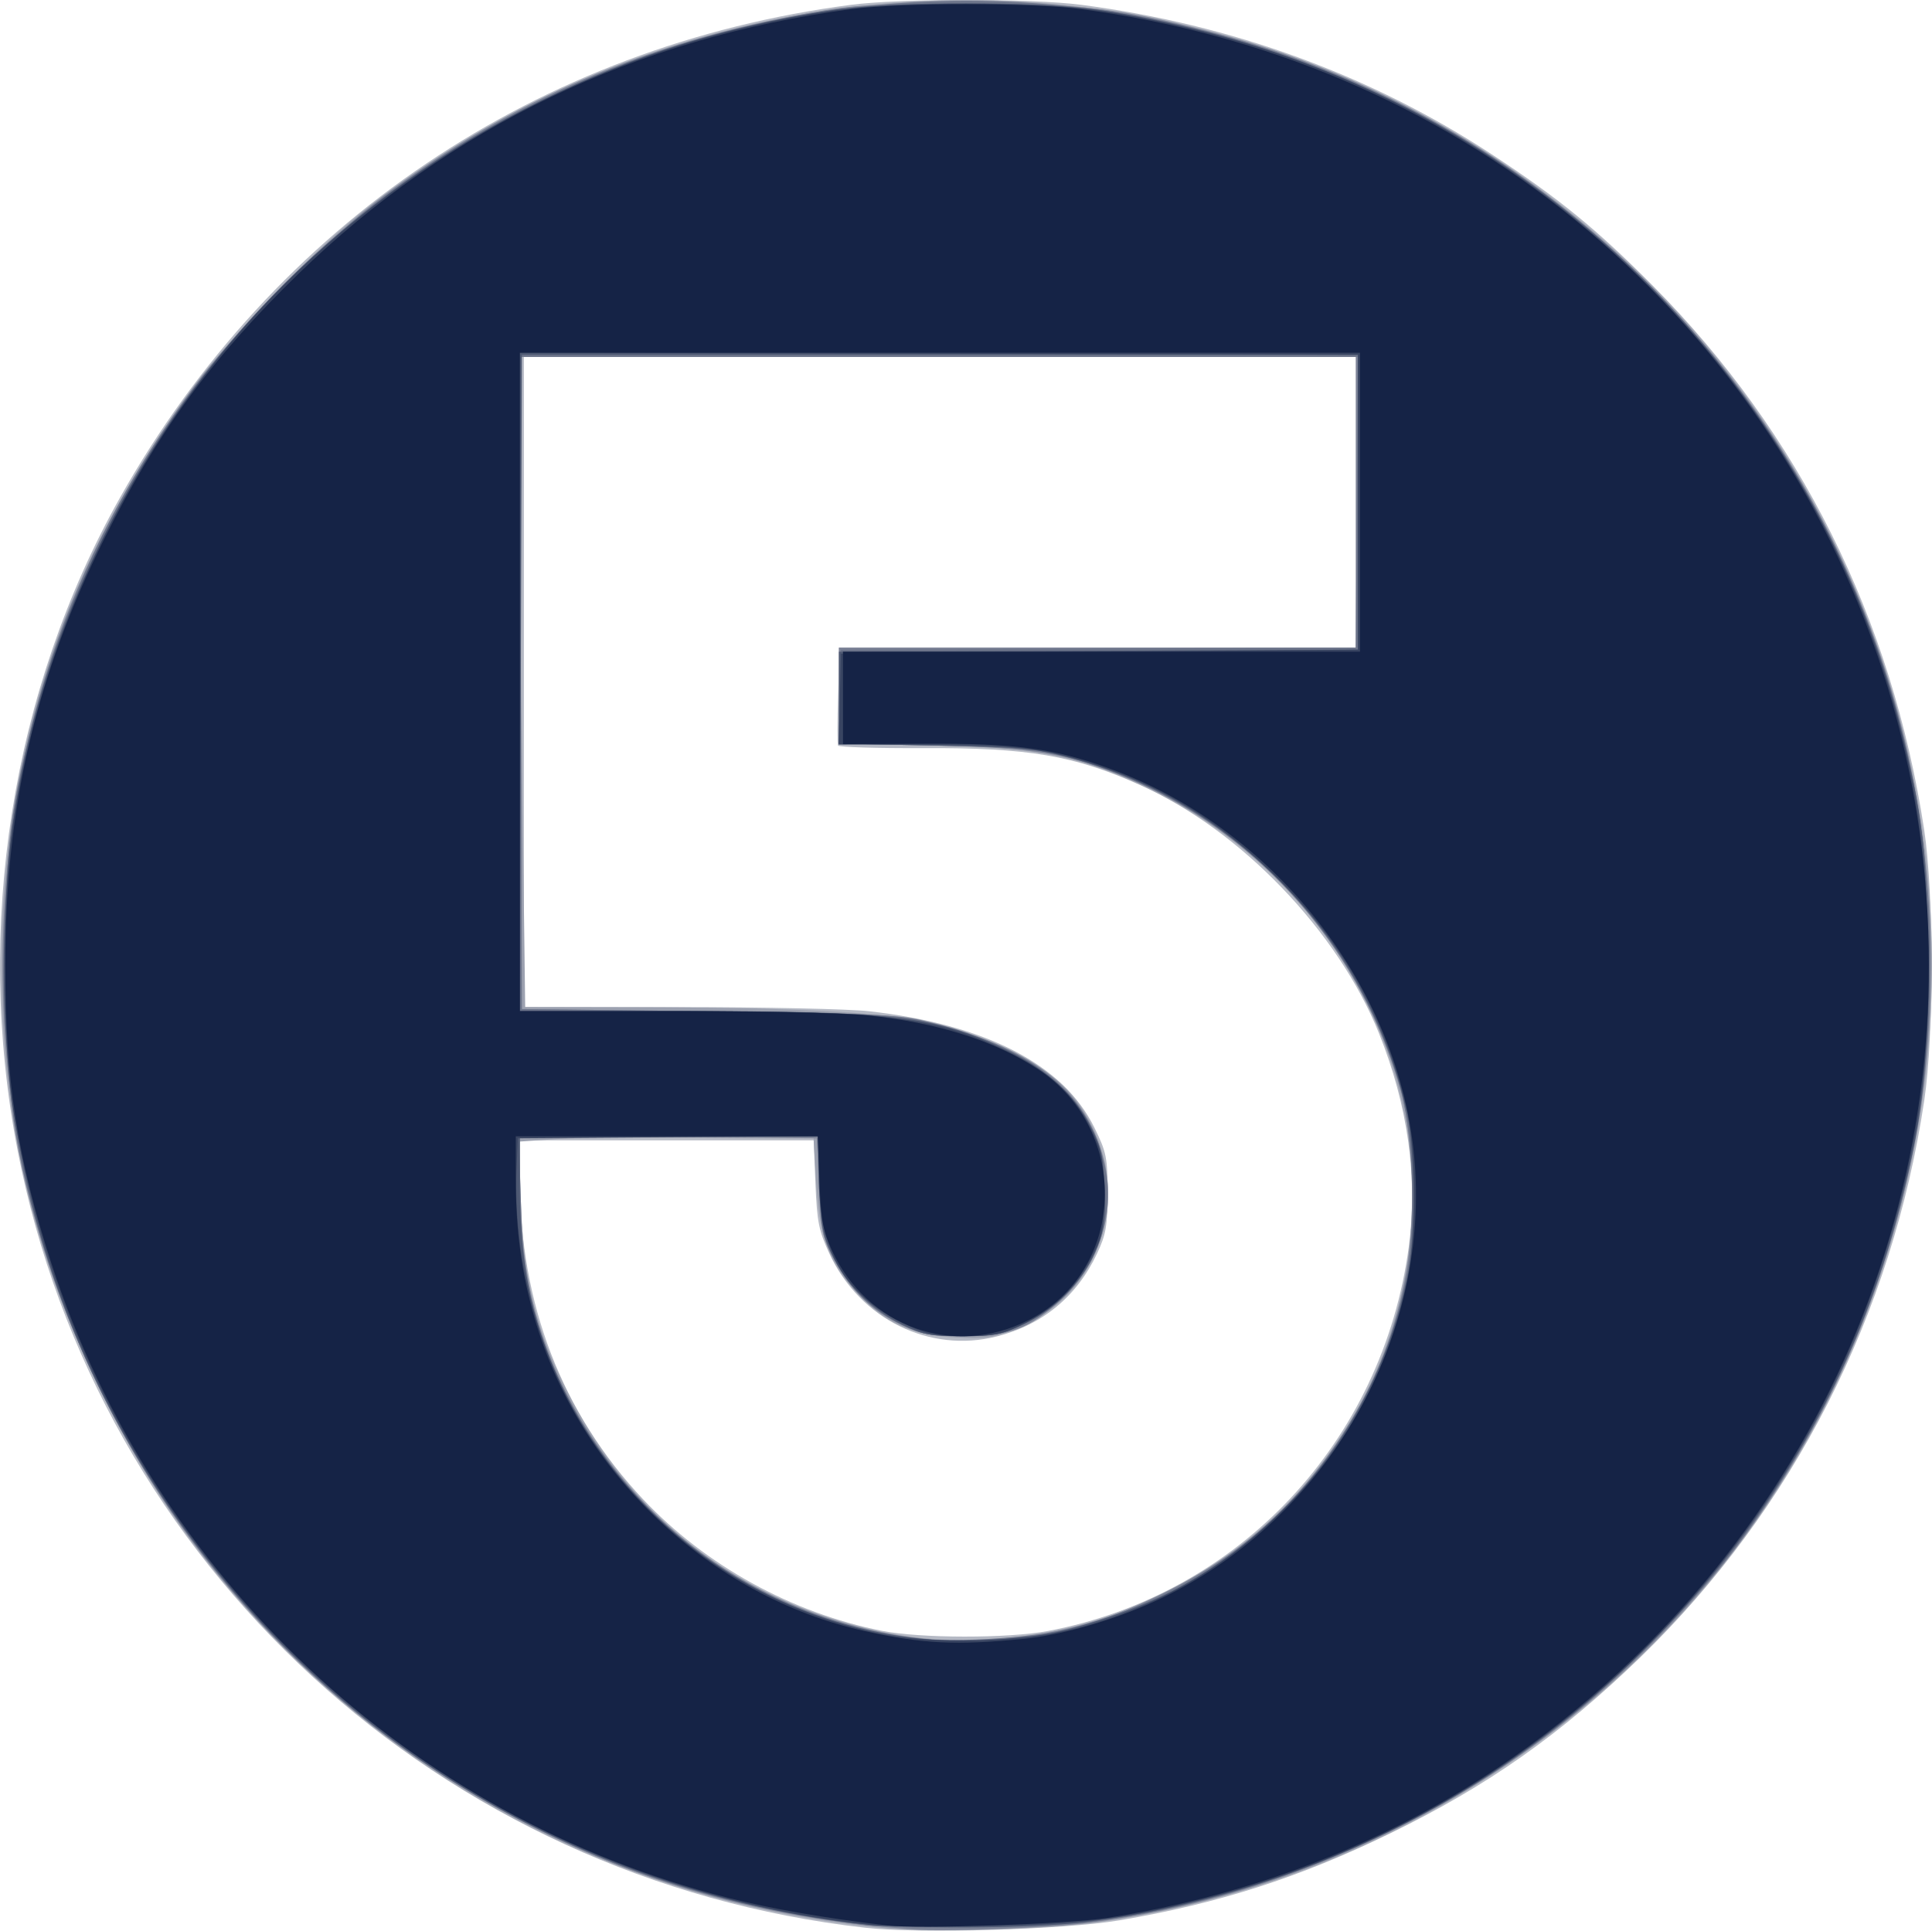 <?xml version="1.0" encoding="UTF-8" standalone="no"?>
<!-- Created with Inkscape (http://www.inkscape.org/) -->

<svg
   xmlns:dc="http://purl.org/dc/elements/1.1/"
   xmlns:cc="http://creativecommons.org/ns#"
   xmlns:rdf="http://www.w3.org/1999/02/22-rdf-syntax-ns#"
   xmlns:svg="http://www.w3.org/2000/svg"
   xmlns="http://www.w3.org/2000/svg"
   xmlns:sodipodi="http://sodipodi.sourceforge.net/DTD/sodipodi-0.dtd"
   xmlns:inkscape="http://www.inkscape.org/namespaces/inkscape"
   version="1.1"
   id="svg2"
   width="637.747"
   height="637.378"
   viewBox="0 0 637.747 637.378"
   sodipodi:docname="TV5 Finland 2019.svg"
   inkscape:version="0.92.4 (5da689c313, 2019-01-14)">
  <defs
     id="defs6" />
  <sodipodi:namedview
     pagecolor="#ffffff"
     bordercolor="#666666"
     borderopacity="1"
     objecttolerance="10"
     gridtolerance="10"
     guidetolerance="10"
     inkscape:pageopacity="0"
     inkscape:pageshadow="2"
     inkscape:window-width="1920"
     inkscape:window-height="1001"
     id="namedview4"
     showgrid="false"
     inkscape:zoom="0.36875"
     inkscape:cx="245.71128"
     inkscape:cy="345.36447"
     inkscape:window-x="-9"
     inkscape:window-y="41"
     inkscape:window-maximized="1"
     inkscape:current-layer="svg2" />
  <g
     id="g3715"
     transform="translate(-0.402,-0.868)">
    <path
       style="fill:#b5b9c4;stroke-width:1.333"
       d="M 286,637.286 C 145.953,621.477 32.667,517.538 6.188,380.561 -8.039,306.961 4.242,228.78 40.032,165.114 90.856,74.705 178.085,15.907 281.333,2.461 c 16.312,-2.124 59.688,-2.124 76,0 49.724,6.476 95.679,23.225 135.625,49.434 22.003,14.436 34.564,24.691 53.053,43.312 48.428,48.775 78.891,109.832 89.539,179.459 3.233,21.144 3.266,67.951 0.062,89.411 -10.577,70.854 -43.255,134.95 -93.793,183.973 -26.17,25.385 -50.361,42.414 -82.486,58.065 -29.928,14.581 -56.551,23.136 -89.333,28.707 -18.277,3.106 -65.923,4.503 -84,2.462 z m 60.333,-97.969 c 63.13,-11.976 110.505,-62.462 119.121,-126.943 3.027,-22.655 -0.334,-46.65 -9.855,-70.364 -13.534,-33.707 -45.595,-67.053 -78.789,-81.945 -21.86,-9.808 -36.977,-12.382 -71.738,-12.217 -15.177,0.072 -27.799,-0.314 -28.05,-0.858 -0.251,-0.544 -0.231,-8.04 0.043,-16.656 l 0.498,-15.667 H 362.781 448 v -48 -48 H 310.667 173.333 V 226 333.333 l 51,0.011 c 28.05,0.007 56.4,0.624 63,1.374 38.486,4.372 64.07,17.575 74.293,38.34 4.015,8.155 4.374,9.928 4.374,21.58 0,10.889 -0.493,13.747 -3.468,20.089 -6.623,14.12 -17.917,23.462 -33.054,27.34 -22.115,5.666 -45.14,-5.649 -55.187,-27.119 -3.596,-7.684 -4.187,-10.598 -4.706,-23.202 l -0.594,-14.413 h -48.495 -48.495 l 0.008,13 c 0.025,41.087 13.937,77.144 40.718,105.533 20.591,21.827 49.004,37.479 78.775,43.395 12.662,2.516 41.708,2.545 54.832,0.056 z"
       id="path3729"
       inkscape:connector-curvature="0" />
    <path
       style="fill:#9ca1b0;stroke-width:1.333"
       d="M 291.105,637.308 C 215.383,629.94 146.887,597.78 93.95,544.742 68.182,518.925 49.663,492.861 33.265,459.333 11.042,413.894 0.973,370.545 0.904,320 0.807,248.975 21.938,185.565 65.024,127.587 76.747,111.812 102.641,84.841 118,72.406 214.873,-6.02 347.914,-21.268 459.333,33.286 602.563,103.416 671.95,268.035 622.051,419.333 c -22.315,67.662 -65.969,125.236 -124.81,164.609 -41.117,27.513 -84.09,44.076 -133.241,51.354 -17.16,2.541 -56.348,3.623 -72.895,2.013 z m 45.562,-96.12 C 410.839,532.099 466.377,469.971 466.62,395.814 466.805,339.491 431.84,285.976 378.311,260.652 355.548,249.883 337.621,246.667 300.368,246.667 h -23.035 v -16 -16 h 85.333 85.333 v -48 -48 h -138 -138 v 39.114 c 0,21.513 0.398,69.813 0.885,107.333 l 0.885,68.219 35.449,0.068 c 56.843,0.109 86.403,1.777 101.747,5.743 15.699,4.058 32.988,12.772 40.802,20.567 11.97,11.94 17.188,30.623 13.057,46.749 -4.017,15.68 -14.11,27.137 -29.317,33.279 -6.87,2.775 -9.616,3.152 -19.525,2.678 -14.697,-0.703 -23.699,-4.817 -33.141,-15.148 -8.976,-9.821 -12.035,-18.415 -13.085,-36.761 L 268.926,376 l -35.463,0.007 c -19.505,0.004 -41.39,0.399 -48.635,0.879 l -13.172,0.872 0.702,20.121 c 0.887,25.449 4.573,40.719 14.832,61.454 19.079,38.564 51.495,65.702 92.345,77.311 19.967,5.674 36.912,7.022 57.133,4.544 z"
       id="path3727"
       inkscape:connector-curvature="0" />
    <path
       style="fill:#7c8397;stroke-width:1.333"
       d="M 302,637.857 C 254.826,634.249 218.555,624.652 179.333,605.403 114.644,573.653 64.969,523.969 33.294,459.333 11.474,414.808 1.212,369.882 1.276,319.168 1.367,248.589 22.436,185.136 64.752,128 77.688,110.535 109.695,78.45 127.317,65.283 169.54,33.736 213.932,14.731 267.999,5.052 c 14.408,-2.579 21.367,-2.987 51.334,-3.009 37.937,-0.027 50.988,1.529 82.776,9.869 87.319,22.909 162.772,85.071 203.216,167.421 21.722,44.229 32.105,89.32 32.236,140 0.076,29.423 -2.59,51.336 -9.602,78.916 -14.19,55.815 -42.585,105.749 -83.273,146.437 -50.027,50.027 -117.866,83.154 -186.687,91.162 -13.759,1.601 -46.146,2.763 -56,2.009 z m 36,-96.571 c 17.151,-2.438 30.534,-6.625 46.667,-14.598 26.773,-13.232 45.859,-30.823 61.609,-56.784 8.774,-14.462 14.135,-28.336 17.777,-46.008 3.699,-17.951 3.159,-46.837 -1.169,-62.563 -12.668,-46.023 -46.107,-84.838 -88.706,-102.965 -20.448,-8.701 -31.801,-10.661 -65.844,-11.368 l -31,-0.643 v -15.845 -15.845 h 85.333 85.333 v -48 -48 H 309.992 171.984 l 0.341,107.667 0.341,107.667 61.333,0.732 c 50.48,0.602 62.985,1.121 70.667,2.934 36.125,8.522 53.923,22.205 60.065,46.179 4.235,16.531 -1.038,33.932 -13.913,45.917 -10.475,9.75 -16.939,12.208 -32.151,12.225 -10.917,0.012 -13.701,-0.471 -20.16,-3.5 -10.169,-4.768 -17.238,-11.481 -22.598,-21.462 -4.195,-7.811 -4.535,-9.405 -5.199,-24.358 l -0.71,-16 -49,-0.35 -49,-0.35 v 16.508 c 0,36.821 10.559,67.51 32.769,95.242 31.358,39.154 84.456,60.504 133.231,53.569 z"
       id="path3725"
       inkscape:connector-curvature="0" />
    <path
       style="fill:#6c748a;stroke-width:1.333"
       d="M 286,636.451 C 258.088,633.084 227.258,625.559 204.21,616.488 114.284,581.094 45.243,507.745 16.039,416.577 5.074,382.346 1.991,360.793 2.036,318.667 2.076,280.705 3.923,265.996 12.648,234.161 46.573,110.381 154.256,18.302 282.654,3.283 381.315,-8.259 479.733,27.171 548.914,99.134 621.944,175.1 652.063,279.362 631.206,384 c -9.071,45.511 -32.642,96.284 -61.59,132.667 -10.467,13.155 -33.464,36.535 -47.617,48.409 -44.005,36.919 -103.526,62.877 -161.068,70.244 -14.289,1.829 -63.046,2.566 -74.932,1.132 z m 68.893,-98.256 c 56.744,-14.615 99.187,-59.602 109.864,-116.446 3.359,-17.886 2.122,-47.747 -2.636,-63.617 -15.787,-52.653 -57.722,-93.58 -110.12,-107.47 -9.76,-2.587 -15.735,-3.095 -43.041,-3.654 l -31.708,-0.649 0.374,-15.513 0.374,-15.513 84.967,-0.343 84.967,-0.343 0.366,-47.991 0.366,-47.991 -138.341,5.5e-4 -138.341,5.6e-4 0.341,107.667 0.341,107.667 60.667,0.719 c 51.661,0.612 62.238,1.073 71.25,3.106 22.5,5.074 38.233,12.922 48.563,24.225 21.981,24.051 14.511,62.562 -14.758,76.077 -7.294,3.368 -9.955,3.873 -20.389,3.873 -10.177,-7.4e-4 -13.138,-0.534 -19.493,-3.514 -10.531,-4.937 -17.768,-11.993 -22.827,-22.258 -4.035,-8.186 -4.378,-9.945 -4.791,-24.523 L 270.443,376 h -49.392 -49.392 l 0.708,22.333 c 0.588,18.546 1.3,24.457 4.196,34.858 15.816,56.794 63.271,99.034 121.437,108.091 14.087,2.193 42.347,0.661 56.893,-3.086 z"
       id="path3723"
       inkscape:connector-curvature="0" />
    <path
       style="fill:#4e5973;stroke-width:1.333"
       d="M 278.367,635.291 C 178.779,621.712 93.229,564.464 43.315,478 13.922,427.084 0.031,371.16 1.751,310.667 3.147,261.595 12.601,223.013 33.933,179.333 64.958,115.807 115.807,64.959 179.333,33.933 c 30.593,-14.941 60.025,-24.139 94.612,-29.567 20.564,-3.227 70.212,-3.227 90.776,0 67.171,10.542 125.671,38.947 173.656,84.32 42.596,40.278 74.577,94.439 88.954,150.647 7.96,31.12 9.313,42.86 9.294,80.667 -0.019,37.199 -1.652,50.785 -9.87,82.11 -22.909,87.319 -85.071,162.772 -167.421,203.216 -31.393,15.418 -64.534,25.373 -99.735,29.958 -19.294,2.513 -62.823,2.517 -81.231,0.007 z m 62.537,-94.046 c 13.361,-1.821 35.63,-9.216 48.43,-16.082 39.408,-21.138 67.664,-60.23 76.055,-105.222 2.268,-12.158 1.981,-39.952 -0.529,-51.274 -6.95,-31.355 -22.702,-58.992 -46.247,-81.141 -18.94,-17.818 -40.658,-30.007 -65.005,-36.486 -11.726,-3.12 -15.914,-3.5 -44.608,-4.047 l -31.667,-0.603 V 231.204 216.02 l 85.667,-0.343 85.667,-0.343 V 166.667 118 h -138 -138 l -0.341,108.333 -0.341,108.333 55.008,0.008 c 69.068,0.009 82.629,1.676 106.105,13.035 12.731,6.16 22.004,14.614 27.225,24.819 3.529,6.898 4.247,9.968 4.714,20.139 0.456,9.938 0.059,13.306 -2.314,19.602 -3.963,10.516 -12.826,19.965 -23.785,25.357 -8.053,3.963 -10.021,4.374 -20.913,4.374 -10.586,0 -12.971,-0.465 -19.951,-3.892 -10.116,-4.967 -18.662,-13.524 -23.148,-23.179 -3.041,-6.545 -3.599,-9.762 -4.034,-23.262 L 270.386,376 H 221.193 172 v 17.853 c 0,34.947 9.193,63.205 29.201,89.757 32.543,43.188 85.477,65.026 139.703,57.635 z"
       id="path3721"
       inkscape:connector-curvature="0" />
    <path
       style="fill:#394562;stroke-width:1.333"
       d="M 288.667,636.481 C 153.338,622.131 42.637,526.153 10.585,395.388 3.737,367.449 2.102,352.955 2.08,320 2.057,286.049 3.978,269.652 11.395,240.476 22.348,197.389 43.923,154.34 72.096,119.358 115.322,65.685 178.661,25.848 246,9.98 c 26.22,-6.178 42.102,-7.886 73.333,-7.886 32.507,0 47.958,1.766 76.667,8.764 102.948,25.092 188.833,103.351 223.671,203.81 11.081,31.953 16.124,60.054 17.229,96 1.207,39.277 -3.408,71.116 -15.784,108.88 -33.028,100.789 -116.54,179.859 -218.681,207.05 -28.877,7.687 -44.201,9.674 -77.769,10.079 -16.867,0.204 -33.067,0.116 -36,-0.195 z m 67.703,-98.244 c 24.611,-6.487 46.56,-18.818 65.211,-36.637 22.672,-21.66 36.633,-46.735 43.208,-77.601 3.478,-16.329 3.255,-43.55 -0.482,-58.757 -7.476,-30.422 -21.506,-54.56 -44.599,-76.73 -17.135,-16.451 -34.934,-27.447 -56.05,-34.629 -17.03,-5.792 -28.581,-7.217 -58.515,-7.217 h -27.896 l 0.377,-15 0.377,-15 L 363.333,216 448.667,215.333 V 166.667 118 L 310.333,117.66 172,117.321 V 225.994 334.667 l 53,0.004 c 68.584,0.005 84.351,1.932 107.667,13.16 14.175,6.826 22.151,14.107 27.618,25.212 4.07,8.268 4.382,9.853 4.382,22.263 0,12.69 -0.23,13.785 -4.573,21.796 -5.308,9.791 -12.434,16.481 -22.76,21.369 -6.098,2.887 -9.243,3.474 -18.667,3.486 -9.983,0.012 -12.366,-0.483 -20,-4.163 -19.635,-9.464 -28,-24.18 -28,-49.262 v -12.564 l -49.667,0.35 -49.667,0.35 -0.42,10 c -1.271,30.248 7.717,63.216 24.075,88.312 21.896,33.591 55.285,56.453 95.012,65.056 17.639,3.82 48.2,2.992 66.37,-1.796 z"
       id="path3719"
       inkscape:connector-curvature="0" />
    <path
       style="fill:#152346;stroke-width:1.333"
       d="m 293.333,636.54 c -20.647,-2.423 -37.928,-5.427 -52.667,-9.155 C 135.617,600.812 51.075,521.554 17.414,418.087 6.133,383.414 2.117,357.433 2.148,319.333 2.191,267.046 12.096,224.453 34.859,178.667 52.224,143.74 70.334,119.025 98.885,91.289 148.807,42.792 210.273,13.344 281.333,3.879 c 16.312,-2.173 59.688,-2.173 76,0 60.816,8.101 116.327,31.725 162.445,69.133 47.654,38.654 83.052,90.423 102.027,149.211 36.563,113.282 6.545,237.498 -77.769,321.814 -48.704,48.704 -108.682,79.024 -178.036,89.999 -12.709,2.011 -62.304,3.721 -72.667,2.505 z m 45,-94.638 c 11.647,-1.162 27.248,-5.452 40.324,-11.09 55.949,-24.121 92.433,-82.989 88.92,-143.479 -3.347,-57.638 -44.772,-112.258 -100.589,-132.628 -18.508,-6.755 -31.148,-8.467 -61.321,-8.306 l -27,0.143 V 231.271 216 h 85.333 85.333 V 166.667 117.333 H 310.667 172 V 226 334.667 h 50.525 c 27.789,0 56.574,0.621 63.967,1.379 23.382,2.399 42.343,8.389 56.676,17.902 30.635,20.334 28.853,66.492 -3.193,82.731 -24.728,12.53 -53.337,2.36 -65.017,-23.112 -2.904,-6.334 -3.564,-10.012 -4.048,-22.567 l -0.579,-15 h -49.832 -49.832 v 13.904 c 0,17.102 1.847,30.923 6.142,45.947 14.612,51.122 57.84,92.154 109.042,103.501 18.965,4.203 30.361,4.757 52.483,2.55 z"
       id="path3717"
       inkscape:connector-curvature="0" />
  </g>
</svg>
